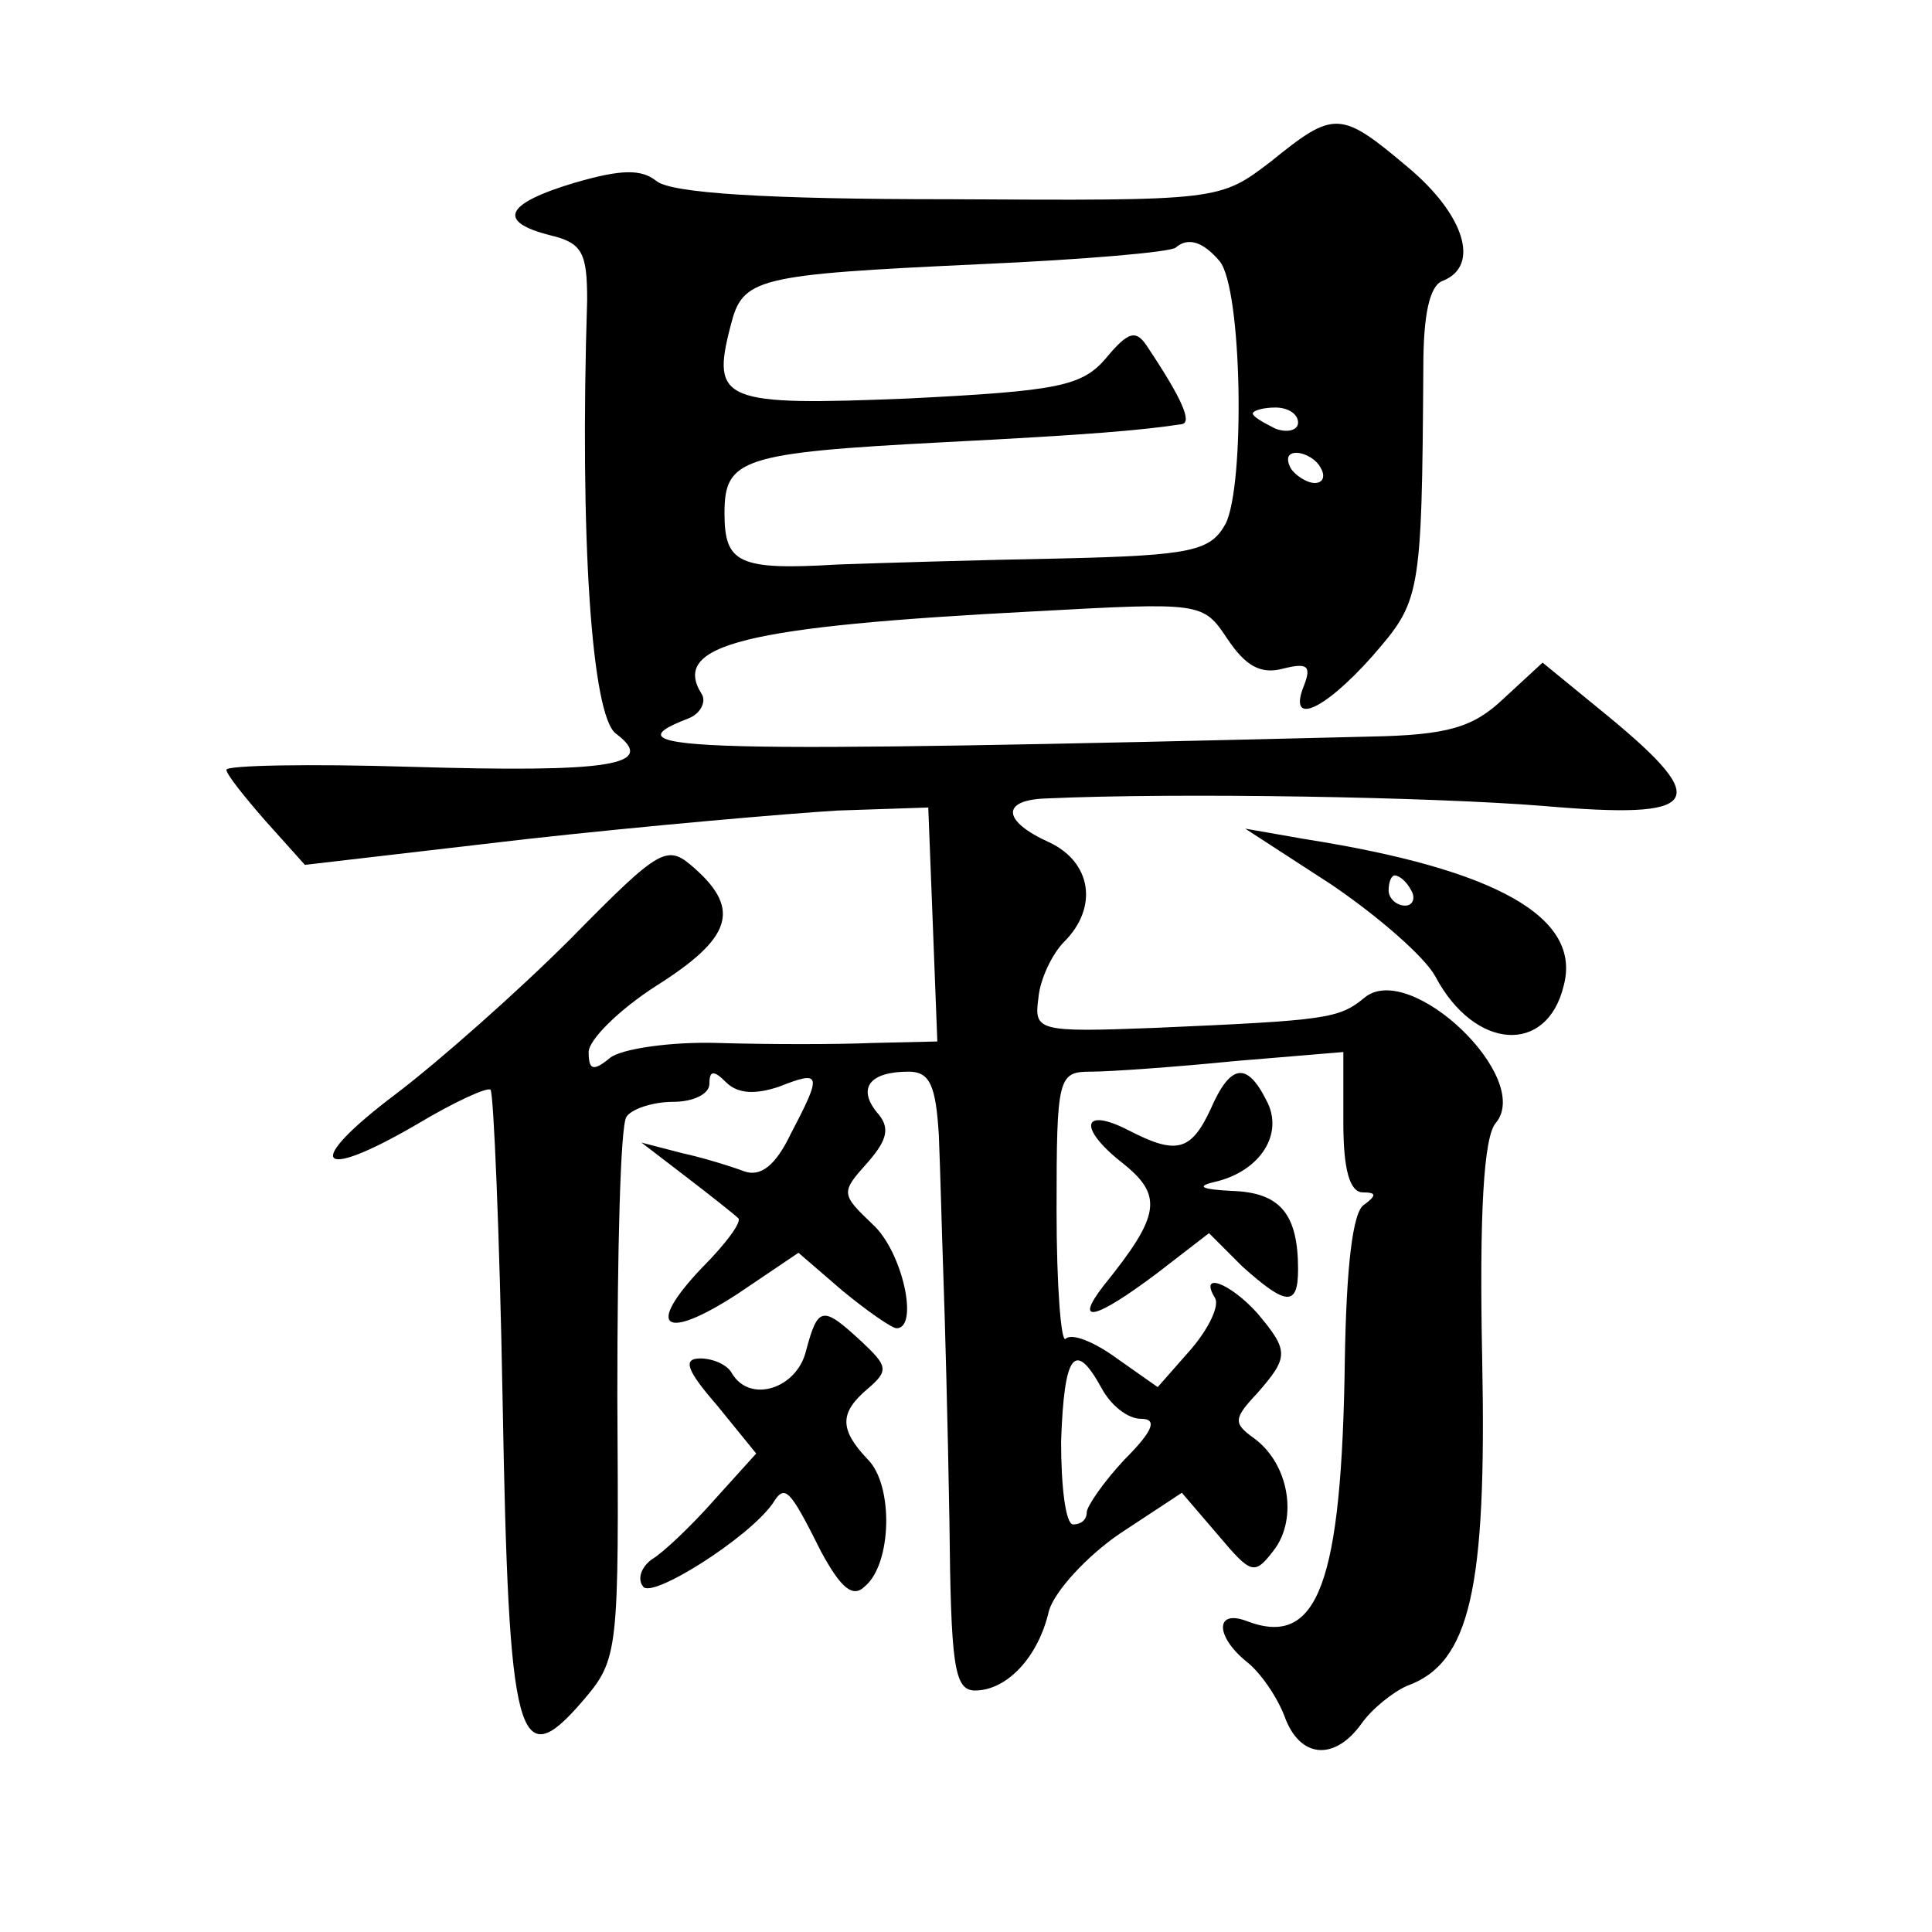 <?xml version="1.0" standalone="no"?>
<!DOCTYPE svg PUBLIC "-//W3C//DTD SVG 20010904//EN"
 "http://www.w3.org/TR/2001/REC-SVG-20010904/DTD/svg10.dtd">
<svg version="1.0" xmlns="http://www.w3.org/2000/svg"
 width="128pt" height="128pt" viewBox="0 0 128 128"
 preserveAspectRatio="xMidYMid meet">
<g transform="translate(0,128) scale(0.1,-0.1)"
fill="#0" stroke="none">
<path d="M842 1173 c-34 -26 -34 -26 -213 -25 -121 0 -184 4 -194 12 -10 8 -23
8 -54 -1 -47 -14 -52 -26 -16 -35 21 -5 24 -12 24 -43 -5 -158 3 -275 19 -287 28
-21 -3 -26 -137 -22 -66 2 -121 1 -121 -2 0 -3 12 -18 26 -34 l26 -29 146 17 c81
9 174 17 207 19 l60 2 3 -77 3 -78 -43 -1 c-24 -1 -69 -1 -102 0 -32 1 -65 -4 -72
-10 -11 -9 -14 -8 -14 4 0 8 20 28 45 44 49 31 56 50 26 77 -19 17 -22 16 -83 -46
-35 -35 -87 -81 -116 -103 -61 -46 -53 -59 14 -20 25 15 47 25 49 23 2 -2 6 -95
8 -206 4 -226 10 -249 53 -199 24 28 24 32 23 202 0 96 2 179 6 185 3 5 17 10 31
10 13 0 24 5 24 12 0 9 3 9 11 1 8 -8 20 -8 35 -3 28 11 29 9 8 -31 -10 -21 -20
-29 -31 -25 -8 3 -27 9 -41 12 l-27 7 30 -23 c17 -13 32 -25 34 -27 3 -2 -8 -17
-24 -33 -38 -40 -25 -49 24 -17 l40 27 29 -25 c17 -14 33 -25 36 -25 15 0 4 51
-16 69 -21 20 -21 21 -3 41 13 15 15 23 6 33 -13 16 -5 27 21 27 14 0 18 -9 20
-42 1 -24 2 -65 3 -93 1 -27 3 -101 4 -162 1 -96 3 -113 17 -113 21 0 42 22 49
53 4 13 25 36 47 51 l41 27 24 -28 c22 -26 24 -27 37 -10 16 21 10 57 -13 74 -14
10 -14 13 2 30 21 24 21 28 0 53 -18 20 -39 28 -28 10 3 -5 -4 -20 -16 -34 l-22
-25 -27 19 c-15 11 -30 17 -34 13 -3 -3 -6 35 -6 85 0 89 1 92 23 92 12 0 55 3
95 7 l72 6 0 -47 c0 -30 4 -46 13 -46 9 0 9 -2 1 -8 -8 -4 -12 -43 -13 -102 -2
-150 -18 -192 -65 -174 -21 8 -21 -10 0 -27 9 -7 20 -23 25 -36 10 -28 33 -30 51
-5 7 10 21 21 30 25 42 15 53 64 50 216 -2 97 1 148 9 157 25 30 -57 108 -87 83
-17 -14 -25 -15 -139 -20 -78 -3 -80 -2 -77 20 1 12 9 29 17 37 23 23 18 53 -10
66 -31 14 -32 28 -2 29 88 4 256 1 330 -5 104 -9 112 2 43 59 l-44 36 -26 -24 c-20
-19 -37 -24 -88 -25 -450 -11 -509 -10 -452 12 8 3 12 11 9 16 -21 33 28 45 221
55 110 6 111 6 127 -18 12 -18 22 -24 37 -20 16 4 19 2 14 -11 -11 -27 12 -18 45
19 32 37 33 38 34 192 0 34 4 54 13 57 25 10 14 44 -23 75 -45 38 -49 38 -91 4z
m-34 -66 c15 -18 17 -148 4 -174 -10 -18 -22 -21 -109 -23 -54 -1 -120 -3 -148
-4 -66 -4 -75 1 -75 34 0 36 11 40 145 47 98 5 132 8 158 12 7 1 0 17 -22 50 -8
13 -13 12 -28 -6 -16 -19 -32 -22 -131 -27 -123 -5 -131 -2 -118 48 8 32 16 34
166 41 68 3 126 8 129 11 8 7 18 4 29 -9z m52 -107 c0 -5 -7 -7 -15 -4 -8 4 -15
8 -15 10 0 2 7 4 15 4 8 0 15 -4 15 -10z m15 -30 c3 -5 2 -10 -4 -10 -5 0 -13 5
-16 10 -3 6 -2 10 4 10 5 0 13 -4 16 -10z m-145 -610 c6 -11 17 -20 26 -20 11 0
8 -8 -11 -27 -14 -15 -25 -31 -25 -35 0 -5 -4 -8 -9 -8 -5 0 -8 25 -8 55 2 58 9
68 27 35z M882 694 c31 -21 62 -48 69 -61 26 -49 74 -52 85 -6 12 45 -44 77 -171
97 l-40 7 57 -37z m53 -4 c3 -5 1 -10 -4 -10 -6 0 -11 5 -11 10 0 6 2 10 4 10 3
0 8 -4 11 -10z M802 545 c-13 -28 -23 -30 -54 -14 -31 16 -34 2 -5 -21 28 -22 26
-35 -12 -82 -20 -26 -5 -22 35 8 l35 27 22 -22 c29 -26 37 -27 37 -2 0 37 -12 51
-44 52 -20 1 -24 3 -11 6 30 7 46 32 34 54 -13 26 -24 24 -37 -6z M534 385 c-6
-25 -37 -35 -49 -15 -3 6 -13 10 -21 10 -12 0 -9 -8 11 -31 l26 -32 -28 -31 c-15
-17 -34 -35 -41 -39 -7 -5 -10 -13 -6 -18 5 -9 70 32 86 55 8 13 11 10 32 -32 13
-24 21 -31 29 -23 18 15 19 67 2 84 -19 20 -19 31 0 47 14 12 13 15 -4 31 -26 24
-29 24 -37 -6z"/>
</g>
</svg>
